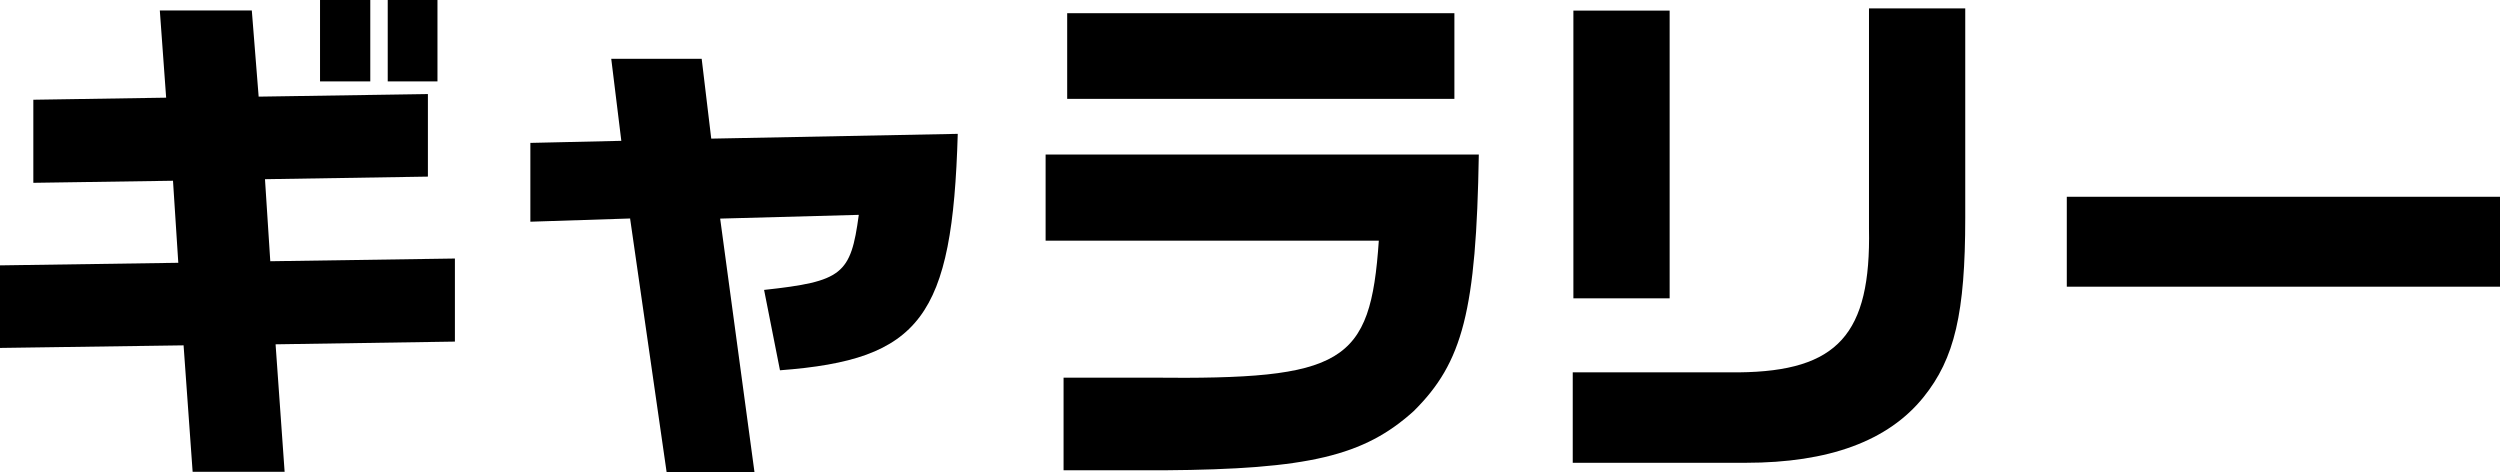 <?xml version="1.0" encoding="UTF-8"?><svg id="_レイヤー_2" xmlns="http://www.w3.org/2000/svg" viewBox="0 0 193.5 36.56"><defs><style>.cls-1{fill:#000;stroke-width:0px;}</style></defs><g id="_レイヤー_1-2"><path class="cls-1" d="M14.21,26.73l-14.21.2v-6.39l13.8-.2-.41-6.35-10.81.16v-6.43l10.28-.16-.49-6.75h7.12l.53,6.67,13.1-.2v6.39l-12.61.2.41,6.35,14.29-.21v6.43l-13.88.21.7,9.87h-7.12l-.7-9.78ZM24.77,0h3.89v6.3h-3.89V0ZM30.01,0h3.85v6.3h-3.85V0Z"/><path class="cls-1" d="M48.79,16.91l-7.74.25v-6.1l7.04-.16-.78-6.35h7l.74,6.18,19.08-.37c-.41,14.21-2.87,17.48-13.76,18.3l-1.23-6.22c6.06-.66,6.71-1.19,7.33-5.81l-10.73.29,2.66,19.65h-6.8l-2.83-19.65Z"/><path class="cls-1" d="M82.32,29.23h6.8c14.9.16,16.95-1.06,17.6-10.6h-25.79v-6.67h33.53c-.2,12.08-1.23,16.09-5.04,19.86-3.85,3.48-8.15,4.5-19.32,4.58h-7.78v-7.16ZM82.6,1.02h29.97v6.63h-29.97V1.02Z"/><path class="cls-1" d="M121.74,28.82h12.85c7.66-.08,10.23-2.95,10.07-11.14V.65h7.45v16.21c0,7.37-.82,10.89-3.23,13.88-2.74,3.4-7.33,5.08-13.76,5.08h-13.39v-7ZM121.78.82h7.45v22.27h-7.45V.82Z"/><path class="cls-1" d="M159.97,15.23h33.53v6.96h-33.53v-6.96Z"/></g></svg>